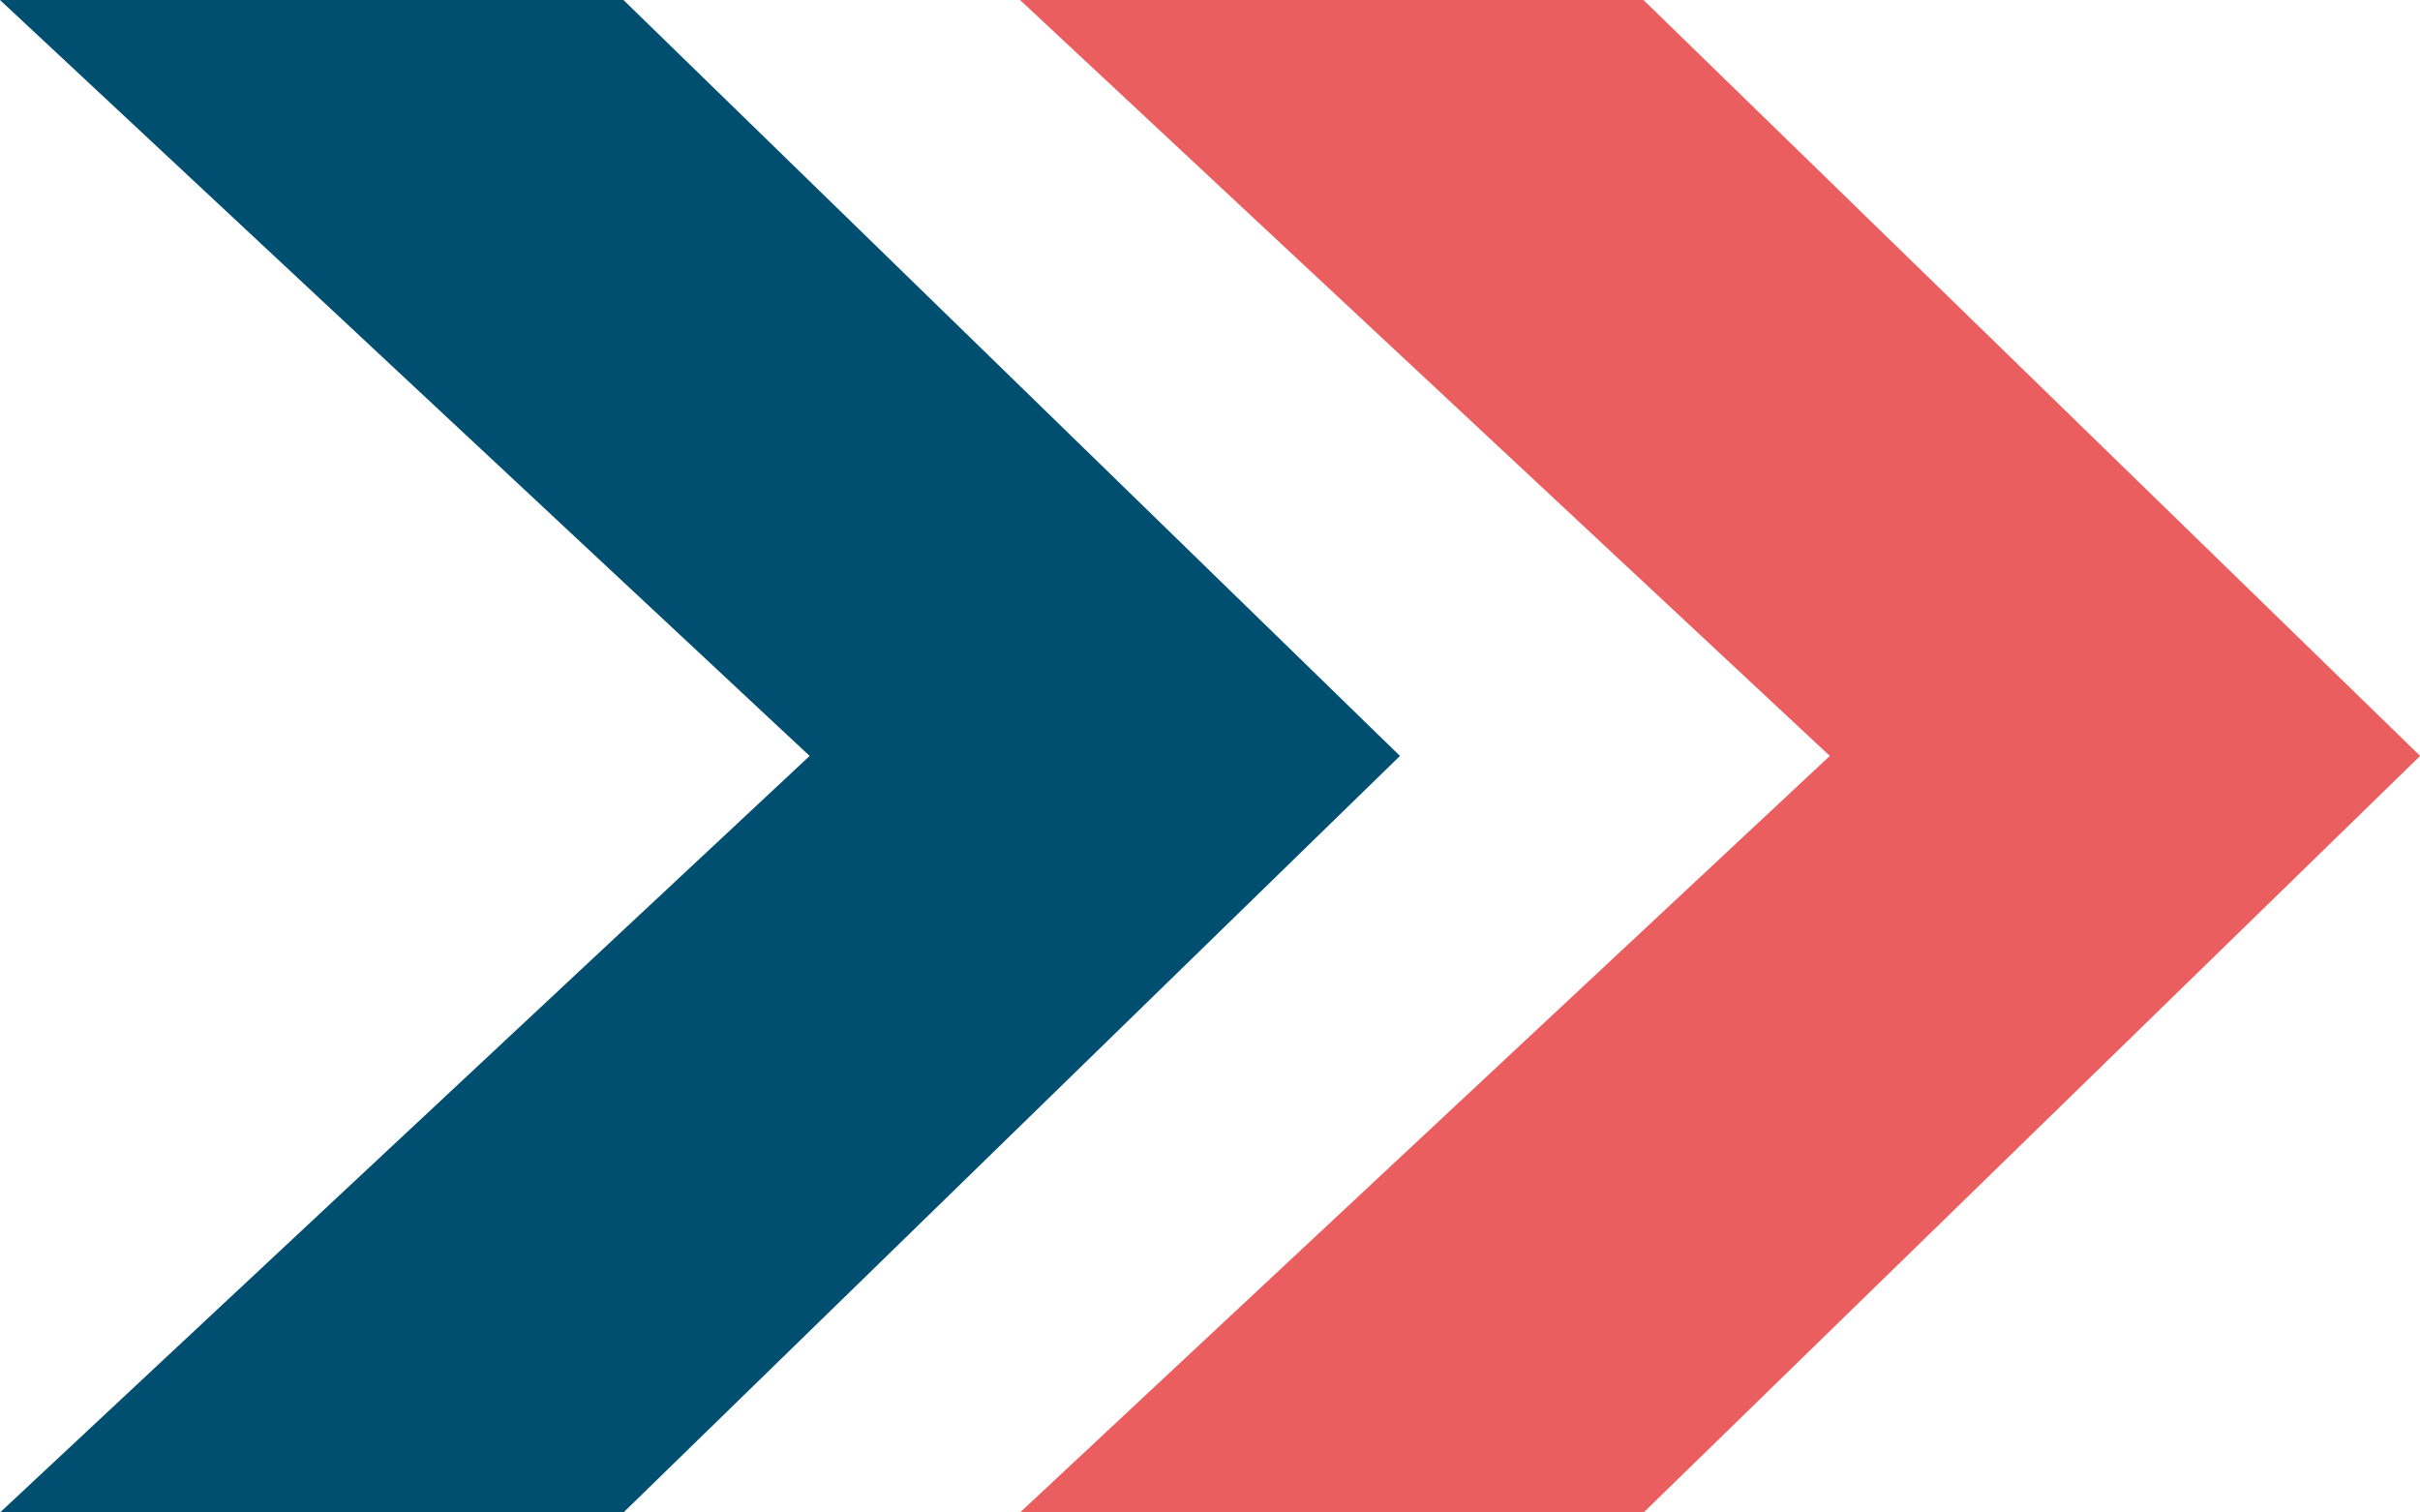 <?xml version="1.0" encoding="UTF-8"?><svg id="a" xmlns="http://www.w3.org/2000/svg" viewBox="0 0 16 10"><g id="b"><path id="c" d="m6.744,0l5.354,4.998-5.354,5.002h4.123l5.134-5.002L10.866,0h-4.123Z" fill="#eb5e60"/><path id="d" d="m0,0l5.353,4.998L0,10h4.122l5.134-5.002L4.122,0H0Z" fill="#014f70"/></g></svg>